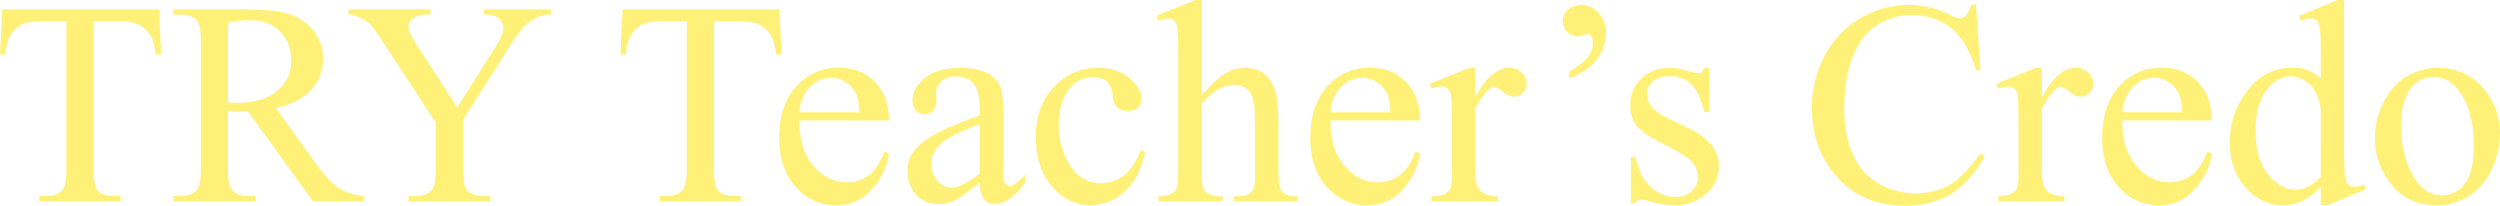<svg xmlns="http://www.w3.org/2000/svg" width="1379.531" height="113.516"><path data-name="パス 1229" d="M87.734 5.157 88.906 30h-2.969q-.859-6.562-2.344-9.375a15.682 15.682 0 0 0-6.445-6.68q-4.023-2.151-10.586-2.151H51.64v80.938q0 9.766 2.109 12.188 2.969 3.281 9.141 3.281h3.672v2.893H21.64v-2.891h3.75q6.719 0 9.531-4.062 1.719-2.5 1.719-11.406V11.794H23.906q-7.422 0-10.55 1.1a14.48 14.48 0 0 0-6.953 5.7Q3.515 22.813 2.969 30H0L1.25 5.156Zm113.281 105.937h-28.281l-35.859-49.531q-3.984.156-6.484.156-1.016 0-2.187-.039t-2.422-.117v30.781q0 10 2.188 12.422 2.969 3.438 8.906 3.438h4.141v2.89H95.625v-2.891h3.984q6.719 0 9.609-4.375 1.638-2.421 1.638-11.484V23.907q0-10-2.187-12.422-3.047-3.437-9.062-3.437h-3.984V5.157h38.594q16.875 0 24.883 2.461a28.467 28.467 0 0 1 13.594 9.063 23.579 23.579 0 0 1 5.586 15.742 24.736 24.736 0 0 1-6.367 16.953q-6.367 7.188-19.727 10.156l21.875 30.391q7.501 10.471 12.895 13.905t14.063 4.375Zm-75.234-54.453q1.484 0 2.578.039t1.8.039q15.156 0 22.852-6.562a21 21 0 0 0 7.7-16.719q0-9.922-6.211-16.133t-16.453-6.211a68.946 68.946 0 0 0-12.266 1.484Zm141.25-51.484h36.953v2.891h-2.028a15.94 15.94 0 0 0-5.937 1.8 23.188 23.188 0 0 0-7.109 5.156 70.273 70.273 0 0 0-7.891 10.938l-25.55 40.23v26.563q0 9.766 2.188 12.188 2.969 3.281 9.375 3.281h3.438v2.89h-45v-2.891h3.75q6.719 0 9.531-4.062 1.719-2.5 1.719-11.406V67.657l-29.064-44.375a93.609 93.609 0 0 0-6.992-9.766q-1.836-1.953-7.617-4.687a10.415 10.415 0 0 0-4.531-.781V5.157h45.313v2.891h-2.344a13.655 13.655 0 0 0-6.758 1.719 5.555 5.555 0 0 0-3.086 5.156q0 2.813 4.766 10.156l22.109 34.141 20.781-32.656q4.688-7.344 4.688-10.937a6.938 6.938 0 0 0-1.133-3.906 7.579 7.579 0 0 0-3.242-2.7 15.734 15.734 0 0 0-6.328-.977Zm163.047 0 1.172 24.844h-2.969q-.859-6.562-2.344-9.375a15.683 15.683 0 0 0-6.445-6.68q-4.023-2.152-10.586-2.152h-14.922v80.938q0 9.766 2.109 12.188 2.969 3.281 9.141 3.281h3.672v2.893h-44.922v-2.891h3.75q6.719 0 9.531-4.062 1.719-2.5 1.719-11.406V11.794H366.25q-7.422 0-10.547 1.094a14.48 14.48 0 0 0-6.953 5.7q-2.891 4.219-3.437 11.406h-2.969l1.25-24.844Zm11.016 61.328q-.078 15.938 7.734 25t18.359 9.063a19.909 19.909 0 0 0 12.227-3.867q5.2-3.867 8.711-13.242l2.422 1.563a37.252 37.252 0 0 1-9.532 19.492 25.452 25.452 0 0 1-19.766 8.789q-12.891 0-22.07-10.039t-9.18-26.992q0-18.359 9.414-28.633a30.7 30.7 0 0 1 23.634-10.275q12.031 0 19.766 7.93t7.734 21.211Zm0-4.531h33.125q-.391-6.875-1.641-9.687a15.514 15.514 0 0 0-5.822-6.873 14.675 14.675 0 0 0-8.086-2.5 16.116 16.116 0 0 0-11.6 5.039q-5.114 5.036-5.976 14.02Zm99.531 38.828q-11.016 8.512-13.828 9.843a21.128 21.128 0 0 1-8.984 1.953 16.1 16.1 0 0 1-12.227-5.078q-4.8-5.078-4.8-13.359a17.014 17.014 0 0 1 2.344-9.062q3.2-5.312 11.133-10t26.367-11.406v-2.812q0-10.7-3.4-14.687t-9.883-3.984a11.1 11.1 0 0 0-7.812 2.656 7.993 7.993 0 0 0-2.969 6.094l.156 4.531a7.791 7.791 0 0 1-1.836 5.547 6.29 6.29 0 0 1-4.8 1.953 6.081 6.081 0 0 1-4.727-2.031 7.965 7.965 0 0 1-1.836-5.547q0-6.719 6.875-12.344t19.3-5.625q9.531 0 15.625 3.2a14.727 14.727 0 0 1 6.8 7.578q1.406 3.359 1.406 13.75v24.3a111.275 111.275 0 0 0 .377 12.542 5.264 5.264 0 0 0 1.289 3.086 3.062 3.062 0 0 0 2.07.781 4.263 4.263 0 0 0 2.188-.547 48.8 48.8 0 0 0 6.328-5.7v4.375q-8.75 11.719-16.719 11.719a7.6 7.6 0 0 1-6.094-2.656q-2.265-2.664-2.343-9.07Zm0-5.078V68.438a154.269 154.269 0 0 0-15.234 6.641q-6.172 3.438-8.828 7.188a13.891 13.891 0 0 0-2.656 8.2 13.385 13.385 0 0 0 3.359 9.336 10.18 10.18 0 0 0 7.734 3.711q5.937.002 15.625-7.811Zm91.25-11.8q-2.891 14.143-11.328 21.76t-18.672 7.618q-12.187 0-21.25-10.234t-9.063-27.654q0-16.875 10.039-27.422a32.1 32.1 0 0 1 24.1-10.547q10.547 0 17.344 5.586t6.8 11.6a6.355 6.355 0 0 1-1.914 4.8 7.416 7.416 0 0 1-5.352 1.836q-4.609 0-6.953-2.969-1.328-1.641-1.758-6.25a10.243 10.243 0 0 0-3.164-7.031q-2.734-2.344-7.578-2.344a15.5 15.5 0 0 0-12.578 5.781q-6.329 7.66-6.329 20.238a40.97 40.97 0 0 0 6.289 22.622q6.289 9.8 16.992 9.8a20.544 20.544 0 0 0 13.75-5.234q4.3-3.594 8.359-13.047Zm31.25-83.906v52.346q8.672-9.531 13.75-12.227a21.5 21.5 0 0 1 10.156-2.7 16.684 16.684 0 0 1 10.469 3.359q4.375 3.359 6.484 10.547 1.484 5 1.484 18.281v25.313q0 6.8 1.094 9.3a6.1 6.1 0 0 0 2.656 2.969q1.875 1.094 6.875 1.094v2.814h-35.156v-2.812h1.641q5 0 6.953-1.523a8.083 8.083 0 0 0 2.734-4.492 61.98 61.98 0 0 0 .234-7.344V69.61q0-11.719-1.211-15.391a10.375 10.375 0 0 0-3.867-5.508 10.988 10.988 0 0 0-6.406-1.836 18.075 18.075 0 0 0-7.969 2.031q-4.141 2.031-9.922 8.2v37.813q0 7.344.82 9.141a6.67 6.67 0 0 0 3.047 3.008q2.227 1.211 7.7 1.211v2.815h-35.472v-2.812a15.835 15.835 0 0 0 7.5-1.484 5.577 5.577 0 0 0 2.5-2.969q.937-2.188.937-8.907V30.157q0-12.266-.586-15.078a6.727 6.727 0 0 0-1.8-3.828 4.882 4.882 0 0 0-3.242-1.016 19.066 19.066 0 0 0-5.312 1.25l-1.094-2.734 21.406-8.75Zm71.016 66.484q-.078 15.938 7.734 25t18.359 9.063a19.909 19.909 0 0 0 12.222-3.865q5.2-3.867 8.711-13.242l2.422 1.563a37.252 37.252 0 0 1-9.527 19.493 25.452 25.452 0 0 1-19.766 8.789q-12.891 0-22.07-10.039t-9.18-26.992q0-18.359 9.414-28.633a30.7 30.7 0 0 1 23.634-10.275q12.031 0 19.766 7.93t7.734 21.211Zm0-4.531h33.125q-.391-6.875-1.641-9.687a15.514 15.514 0 0 0-5.82-6.875 14.675 14.675 0 0 0-8.086-2.5 16.116 16.116 0 0 0-11.6 5.039Q735 52.969 734.14 61.953Zm79.922-24.531v16.094q8.984-16.094 18.438-16.094a10.028 10.028 0 0 1 7.109 2.617 8.049 8.049 0 0 1 2.812 6.057 7.154 7.154 0 0 1-2.031 5.156 6.494 6.494 0 0 1-4.844 2.109q-2.734 0-6.133-2.7t-5.039-2.7a4.651 4.651 0 0 0-3.047 1.563q-3.516 3.2-7.266 10.547v34.3q0 5.938 1.484 8.984a8.092 8.092 0 0 0 3.594 3.516 15.786 15.786 0 0 0 7.422 1.406v2.819h-36.64v-2.812q5.469 0 8.125-1.719a6.67 6.67 0 0 0 2.734-3.984 40.184 40.184 0 0 0 .391-7.578V67.266q0-12.5-.508-14.883a5.827 5.827 0 0 0-1.875-3.477 5.268 5.268 0 0 0-3.4-1.094 15.449 15.449 0 0 0-5.469 1.172l-.781-2.812 21.641-8.75Zm51.875 5.781v-3.672q8.047-4.766 10.938-8.906a12.282 12.282 0 0 0 2.031-7.109 6.091 6.091 0 0 0-.859-3.594 2.631 2.631 0 0 0-2.031-1.172 6.652 6.652 0 0 0-2.266.547 10.735 10.735 0 0 1-3.359.7 7.754 7.754 0 0 1-5.547-2.344 7.818 7.818 0 0 1-2.422-5.859 7.792 7.792 0 0 1 2.422-6.094 11.251 11.251 0 0 1 7.813-2.969 12.7 12.7 0 0 1 9.414 4.414 15.346 15.346 0 0 1 4.18 10.977q0 9.219-6.953 16.8-4.612 5.002-13.362 8.283Zm77.109-5.781v24.374h-2.578q-2.969-11.484-7.617-15.625a17.129 17.129 0 0 0-11.836-4.141 13.06 13.06 0 0 0-8.828 2.891q-3.359 2.891-3.359 6.406a11.633 11.633 0 0 0 2.5 7.5q2.422 3.2 9.844 6.8l11.406 5.547q15.859 7.734 15.859 20.391a19.263 19.263 0 0 1-7.382 15.742 25.6 25.6 0 0 1-16.523 5.977 56.832 56.832 0 0 1-15-2.344 15.245 15.245 0 0 0-4.219-.781 3.108 3.108 0 0 0-2.812 2.031h-2.578V86.641h2.578q2.187 10.938 8.359 16.484a20.173 20.173 0 0 0 13.828 5.547 12.383 12.383 0 0 0 8.789-3.164 10.038 10.038 0 0 0 3.4-7.617 12.12 12.12 0 0 0-3.789-9.062q-3.789-3.672-15.117-9.3t-14.847-10.154a17.6 17.6 0 0 1-3.516-11.25 19.845 19.845 0 0 1 6.055-14.766q6.055-5.938 15.664-5.937a36.815 36.815 0 0 1 10.234 1.8 24.174 24.174 0 0 0 5.313 1.172 3.11 3.11 0 0 0 1.953-.547 7.5 7.5 0 0 0 1.641-2.422Zm147.344-34.687 2.422 36.016h-2.422q-4.844-16.172-13.828-23.281t-21.562-7.109a35.086 35.086 0 0 0-19.062 5.352q-8.516 5.352-13.4 17.07t-4.883 29.141q0 14.375 4.609 24.922a34.536 34.536 0 0 0 13.867 16.172 39.883 39.883 0 0 0 21.133 5.625 36.655 36.655 0 0 0 18.2-4.414q7.891-4.414 17.344-17.539l2.422 1.563q-7.969 14.141-18.594 20.7t-25.231 6.565q-26.328 0-40.781-19.531-10.781-14.531-10.781-34.219a60.768 60.768 0 0 1 7.109-29.141 51.439 51.439 0 0 1 19.57-20.586 52.876 52.876 0 0 1 27.227-7.3 49.9 49.9 0 0 1 22.656 5.625 12.293 12.293 0 0 0 4.688 1.719 5.158 5.158 0 0 0 3.672-1.484 12.173 12.173 0 0 0 2.891-5.859Zm36.328 34.688v16.094q8.984-16.094 18.438-16.094a10.028 10.028 0 0 1 7.109 2.617 8.049 8.049 0 0 1 2.812 6.056 7.154 7.154 0 0 1-2.031 5.156 6.494 6.494 0 0 1-4.844 2.109q-2.734 0-6.133-2.7t-5.039-2.7a4.651 4.651 0 0 0-3.047 1.563q-3.516 3.2-7.266 10.547v34.3q0 5.938 1.484 8.984a8.092 8.092 0 0 0 3.594 3.516 15.786 15.786 0 0 0 7.422 1.406v2.819h-36.641v-2.812q5.469 0 8.125-1.719a6.67 6.67 0 0 0 2.734-3.984 40.19 40.19 0 0 0 .391-7.578V67.266q0-12.5-.508-14.883a5.827 5.827 0 0 0-1.875-3.477 5.268 5.268 0 0 0-3.4-1.094 15.448 15.448 0 0 0-5.469 1.172l-.781-2.812 21.641-8.75Zm44.375 29.063q-.078 15.938 7.734 25t18.359 9.063a19.909 19.909 0 0 0 12.227-3.867q5.2-3.867 8.711-13.242l2.422 1.563a37.252 37.252 0 0 1-9.532 19.493 25.452 25.452 0 0 1-19.766 8.789q-12.891 0-22.07-10.039t-9.18-26.992q0-18.359 9.414-28.633a30.7 30.7 0 0 1 23.633-10.273q12.031 0 19.766 7.93t7.734 21.211Zm0-4.531h33.125q-.391-6.875-1.641-9.687a15.514 15.514 0 0 0-5.82-6.875 14.675 14.675 0 0 0-8.086-2.5 16.116 16.116 0 0 0-11.6 5.039q-5.116 5.039-5.978 14.023Zm109.531 41.094a36.142 36.142 0 0 1-10.235 7.847 24.738 24.738 0 0 1-10.781 2.383q-11.719 0-20.469-9.8t-8.75-25.2a45.546 45.546 0 0 1 9.688-28.164Q1249.766 37.34 1265 37.34a21.469 21.469 0 0 1 15.625 6.016v-13.2q0-12.266-.586-15.078a6.57 6.57 0 0 0-1.836-3.828 4.8 4.8 0 0 0-3.125-1.016 16.466 16.466 0 0 0-5.391 1.25l-1.016-2.734L1289.999 0h3.516v82.734q0 12.578.586 15.352a6.808 6.808 0 0 0 1.875 3.867 4.506 4.506 0 0 0 3.008 1.094 16.994 16.994 0 0 0 5.625-1.328l.859 2.734-21.25 8.828h-3.594Zm0-5.469V60.703a24.923 24.923 0 0 0-2.812-9.687 16.221 16.221 0 0 0-6.211-6.6 15.075 15.075 0 0 0-7.539-2.227q-6.875 0-12.266 6.172-7.109 8.125-7.109 23.75 0 15.781 6.875 24.18t15.313 8.4q7.108-.003 13.749-7.113Zm64.453-60.156q16.25 0 26.094 12.344a37.9 37.9 0 0 1 8.359 24.219 45.606 45.606 0 0 1-4.609 19.453 33.625 33.625 0 0 1-12.7 14.844 33.555 33.555 0 0 1-18.008 5q-16.172 0-25.7-12.891a39.937 39.937 0 0 1-8.047-24.375 43.248 43.248 0 0 1 4.883-19.57q4.883-9.727 12.852-14.375a32.971 32.971 0 0 1 16.876-4.649Zm-2.422 5.078a16.292 16.292 0 0 0-8.32 2.461q-4.18 2.461-6.758 8.633T1325 69.453q0 15.625 6.211 26.953t16.367 11.328a15.252 15.252 0 0 0 12.5-6.25Q1365 95.234 1365 80q0-19.063-8.2-30-5.55-7.5-14.144-7.5Z" fill="#ffe300" opacity=".531"/></svg>